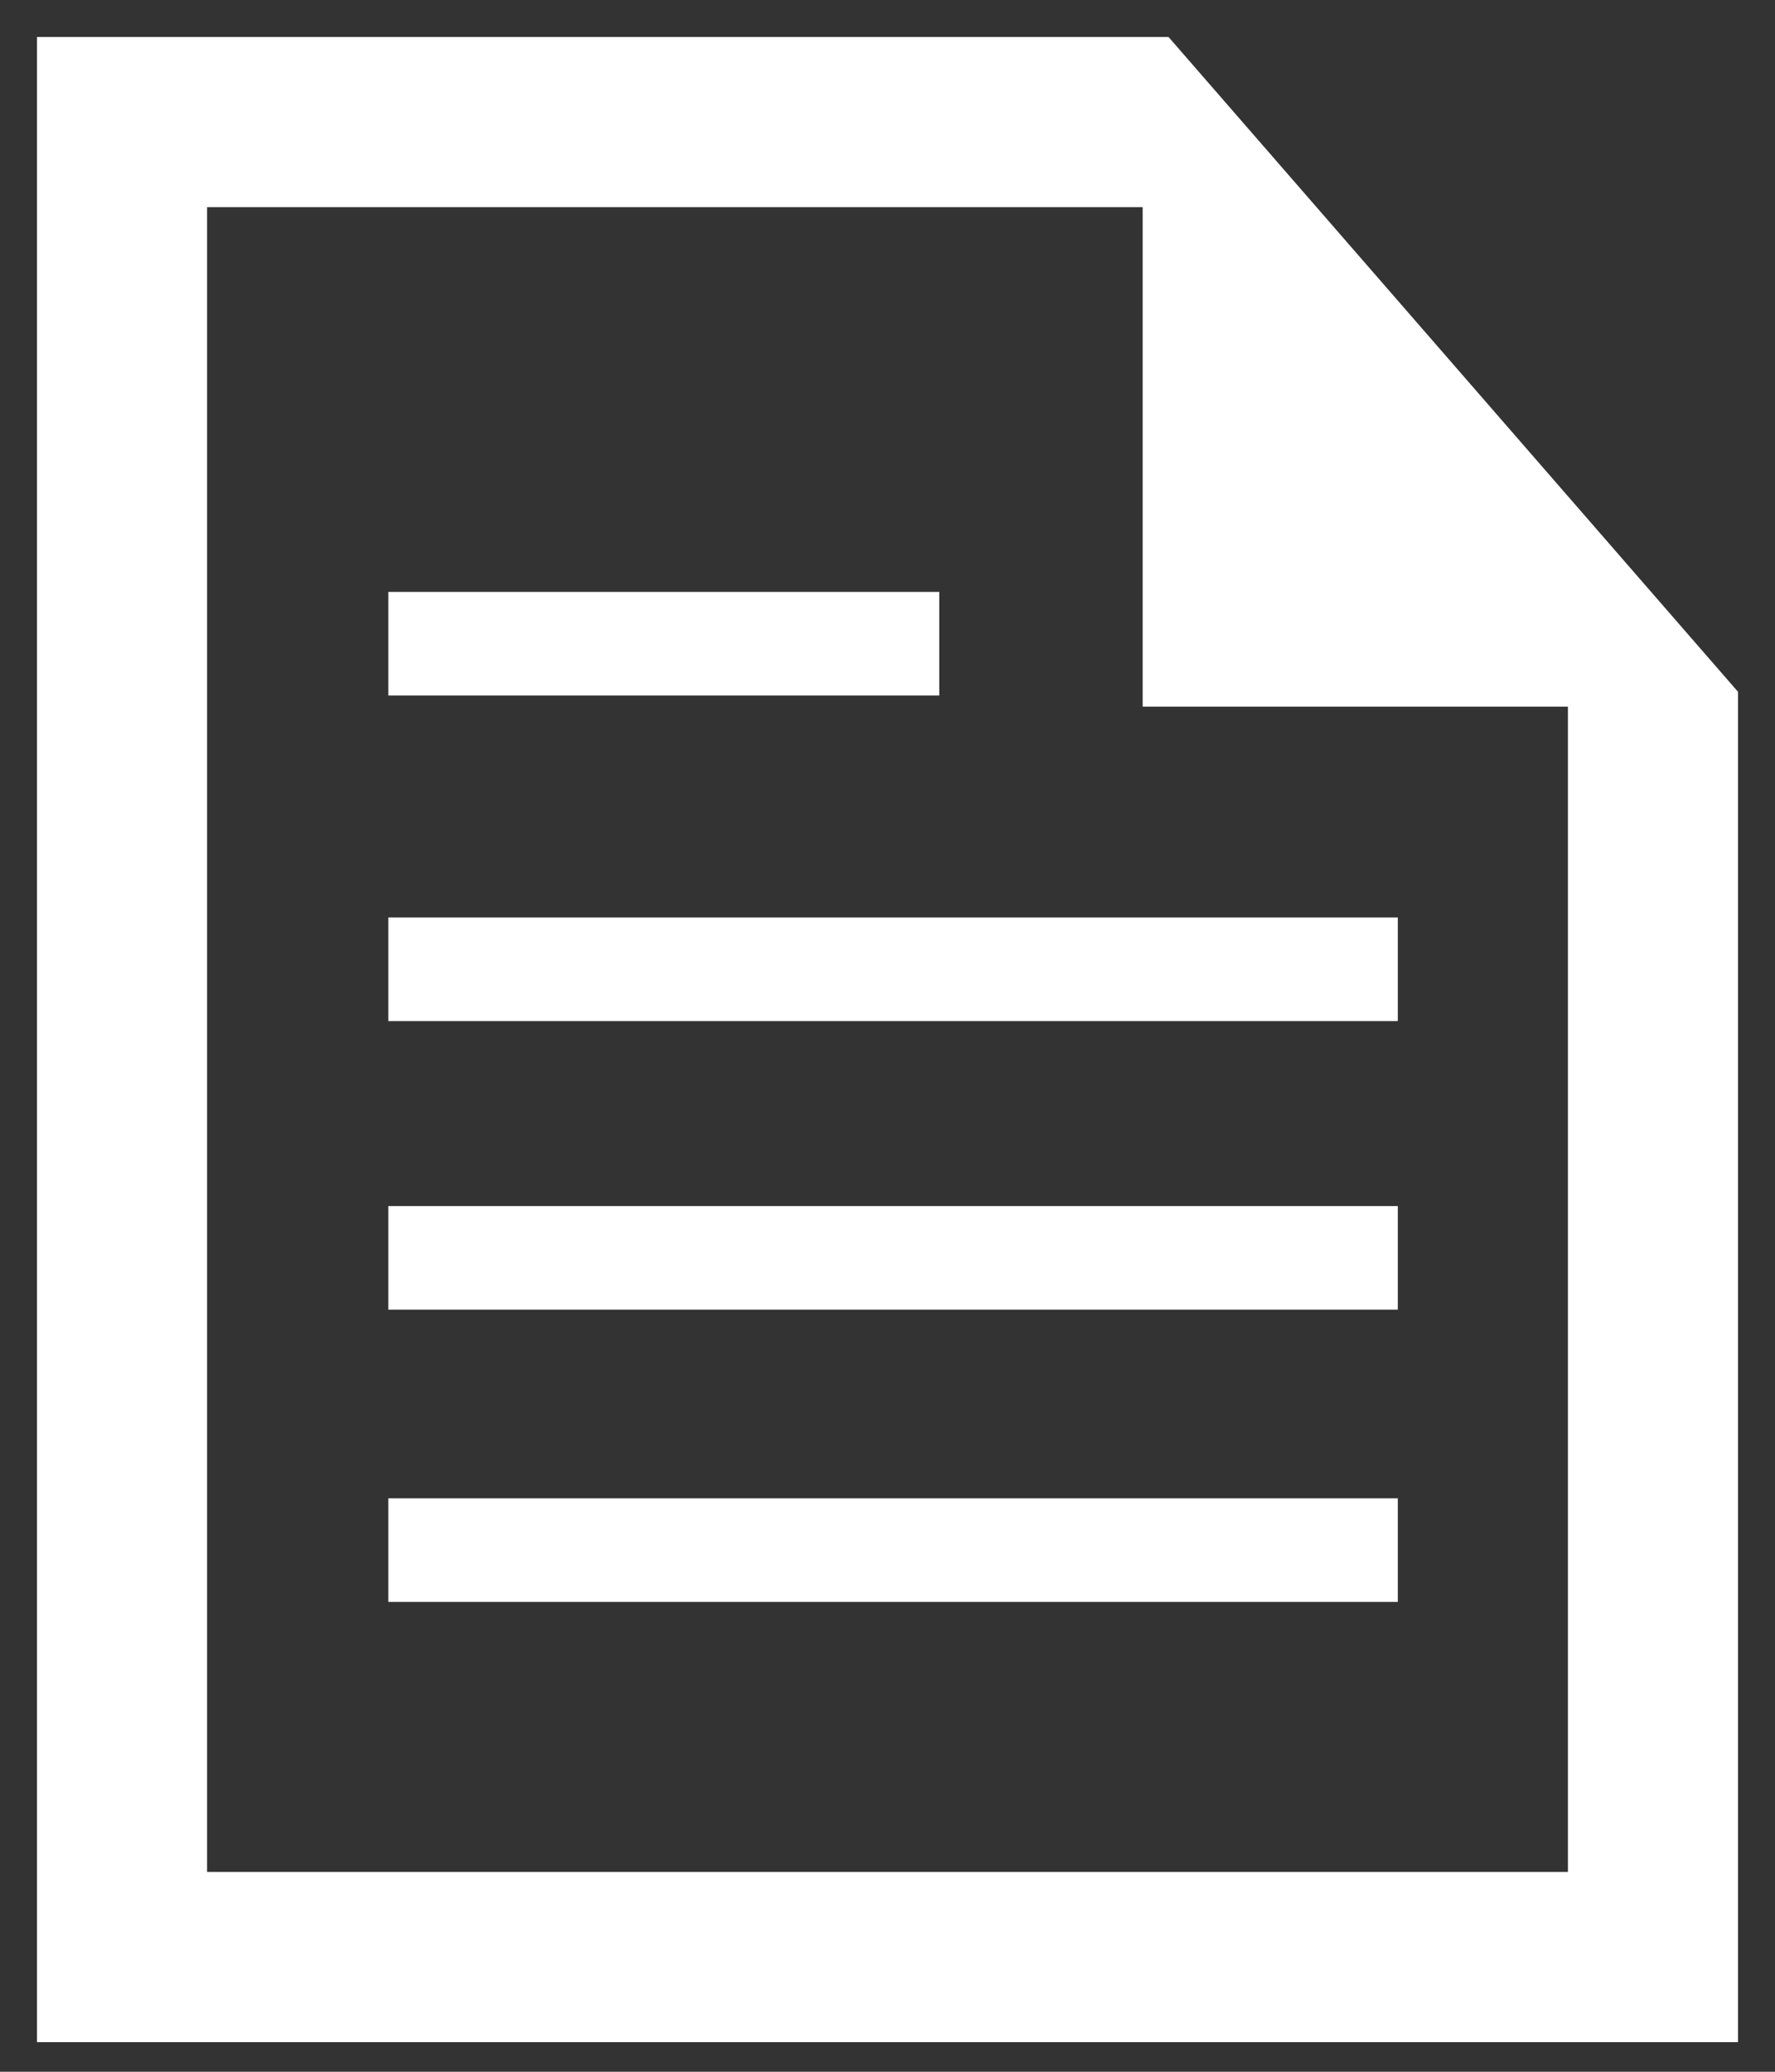 <?xml version="1.0" encoding="UTF-8"?>
<svg xmlns="http://www.w3.org/2000/svg" version="1.1" viewBox="0 0 48 56" width="48px" height="56px">
  <rect x="0" y="0" width="48" height="56" fill="#333333" stroke="none"/>
  <defs>
    <style>
      .cls-1 {
        fill: #fff;
      }
    </style>
  </defs>
  <g>
      <rect class="cls-1" x="10.5" y="16" width="14.9" height="2.8"/>
      <rect class="cls-1" x="10.5" y="24.8" width="27.3" height="2.8"/>
      <rect class="cls-1" x="10.5" y="32.6" width="27.3" height="2.8"/>
      <rect class="cls-1" x="10.5" y="40.5" width="27.3" height="2.8"/>
      <path class="cls-1" d="M1,1v54.2h46V18.7L31.6,1H1ZM42.4,50.6H5.6V5.6h25.3v13.5h11.5v31.5Z"/>
  </g>
</svg>